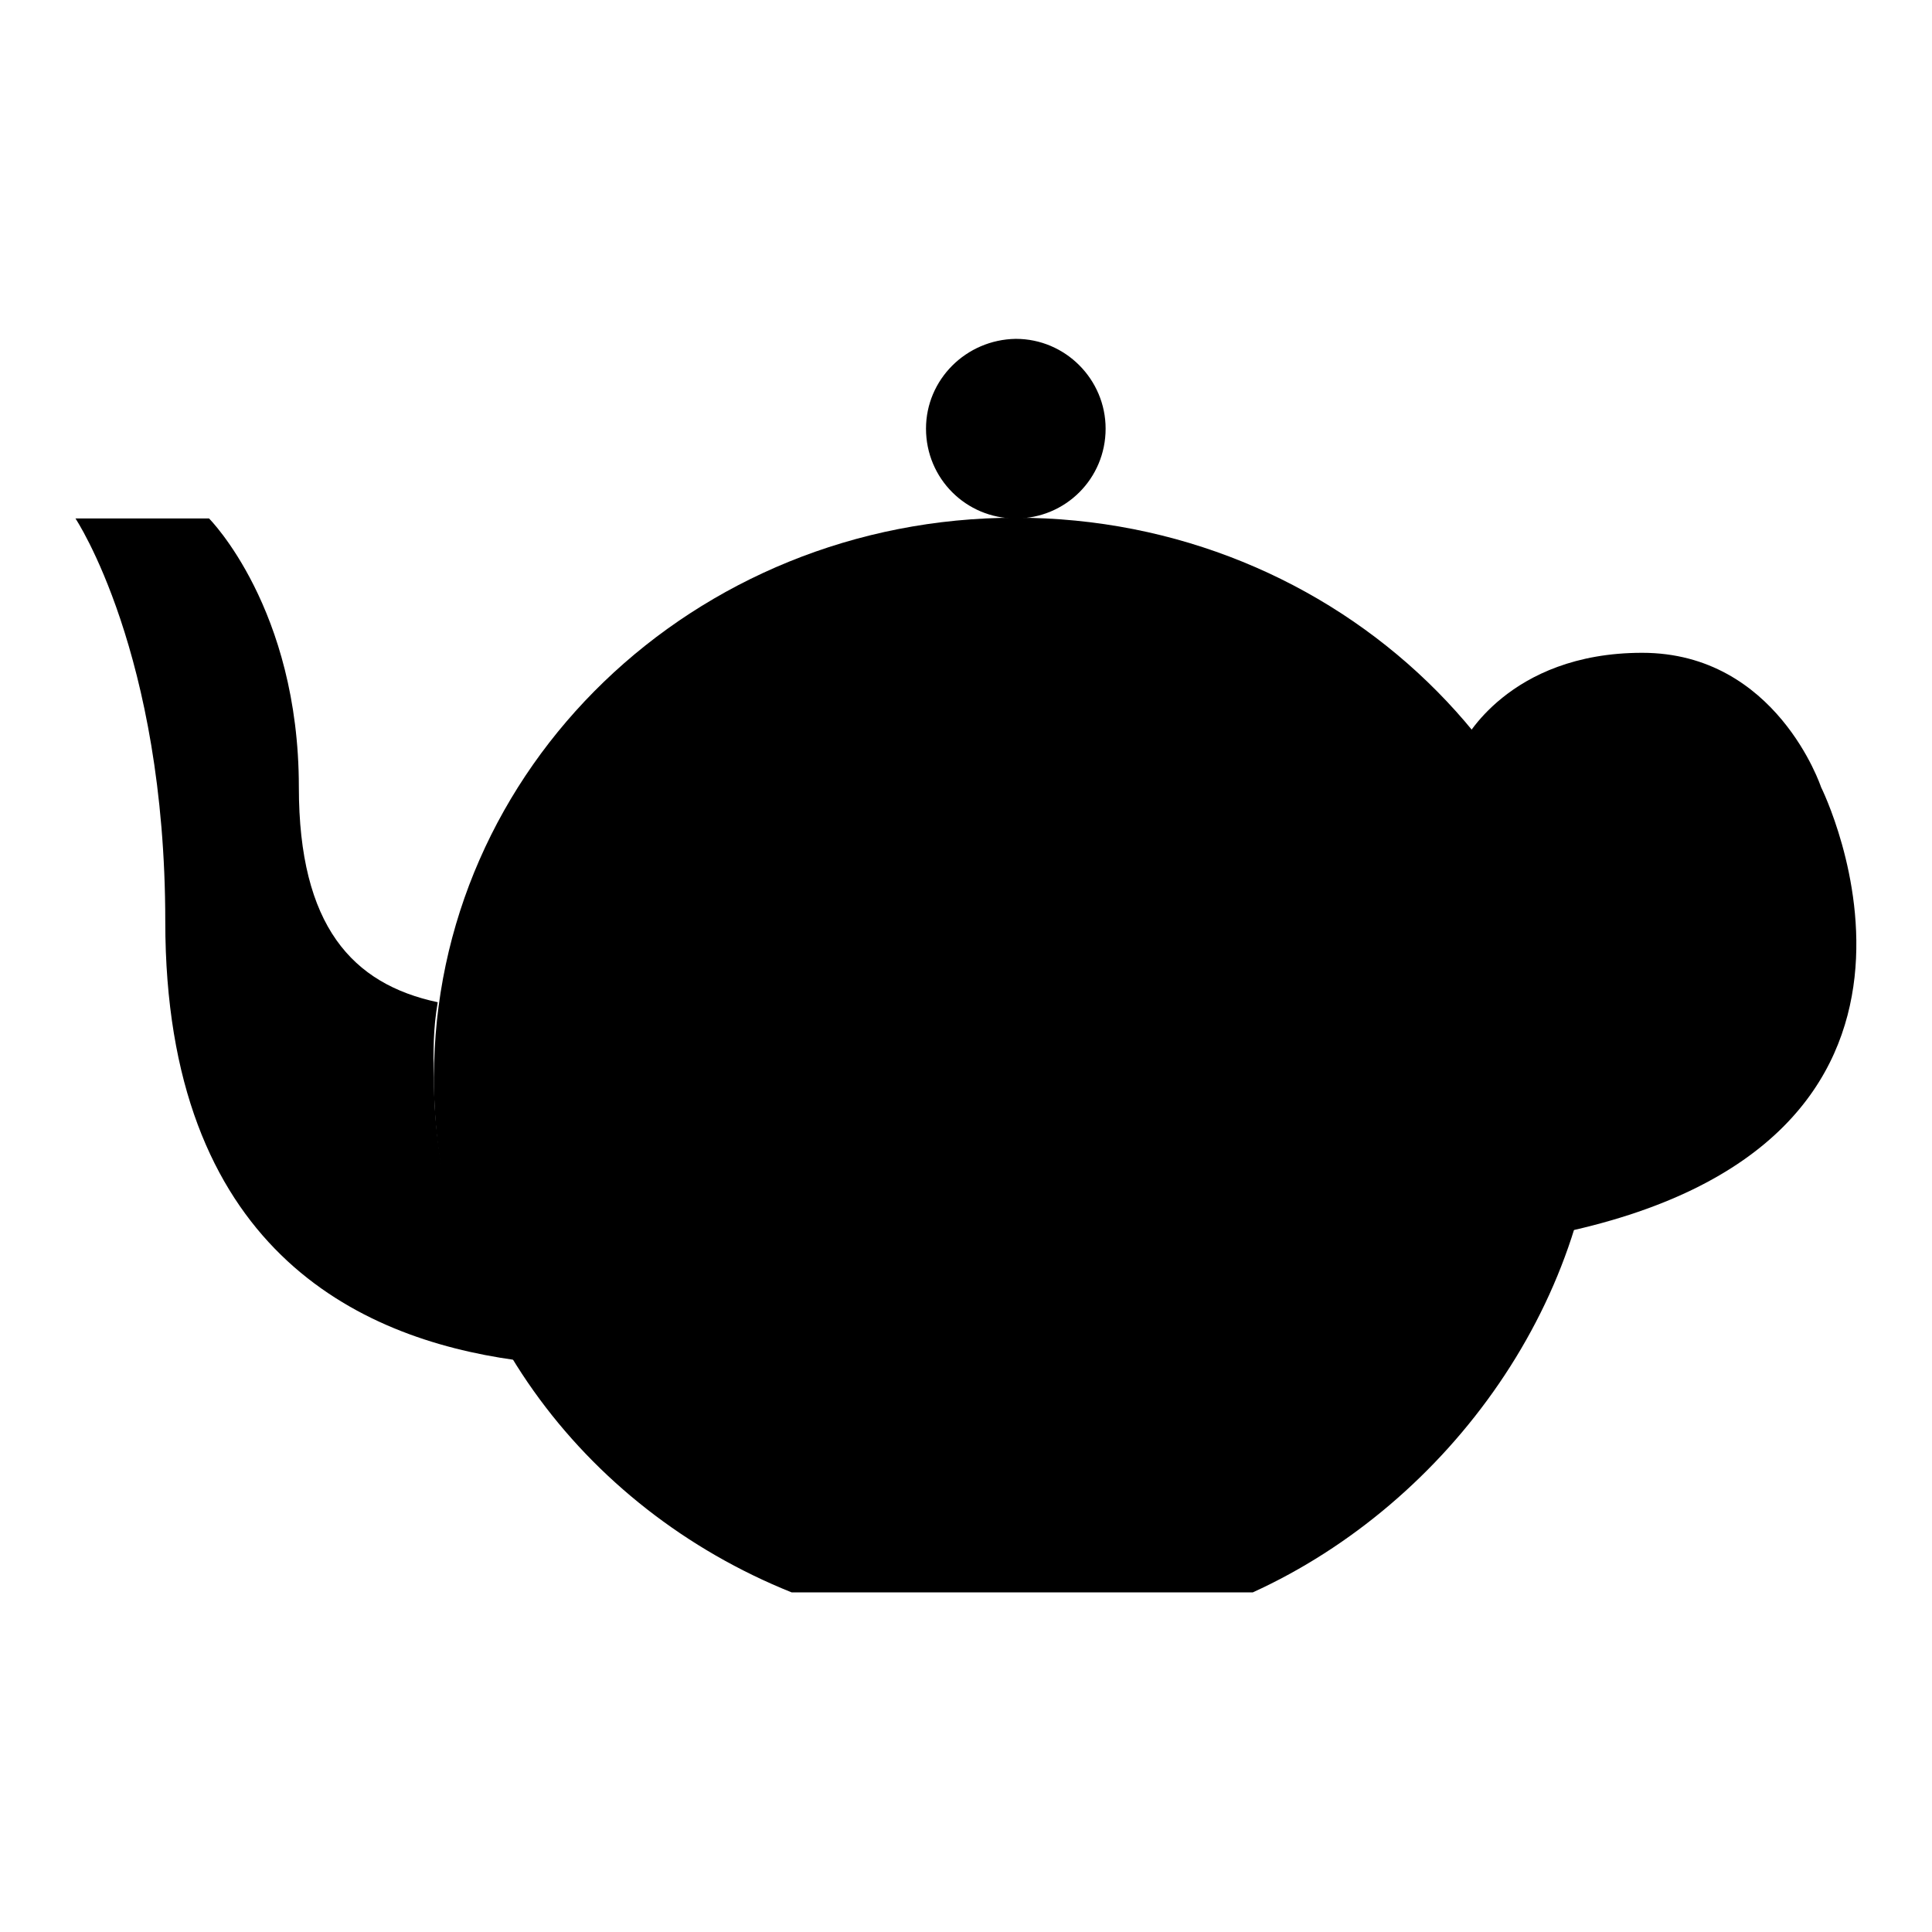 <?xml version="1.0" encoding="utf-8"?>
<!-- Svg Vector Icons : http://www.onlinewebfonts.com/icon -->
<!DOCTYPE svg PUBLIC "-//W3C//DTD SVG 1.1//EN" "http://www.w3.org/Graphics/SVG/1.1/DTD/svg11.dtd">
<svg version="1.1" xmlns="http://www.w3.org/2000/svg" xmlns:xlink="http://www.w3.org/1999/xlink" x="0px" y="0px" viewBox="0 0 256 256" enable-background="new 0 0 256 256" xml:space="preserve">
<g><g><path fill="#000000" d="M84.2,92.4h106.8"/><path fill="#000000" d="M122.7,56.8c0,6.6,5.3,11.9,11.9,11.9c6.6,0,11.9-5.3,11.9-11.9c0-6.5-5.3-11.9-11.9-11.9C128,45,122.7,50.3,122.7,56.8z"/><path fill="#000000" d="M104.9,211c9.5,0,49.8,0,61.1,0c26.1-11.9,45.7-39.2,45.7-68.2c0-40.9-34.4-74.2-77.1-74.2c-42.7,0-77.1,33.2-77.1,74.2C57.4,173.7,77,199.8,104.9,211z"/><path fill="#000000" d="M58,132.8c-11.3-2.4-18.4-10.1-18.4-28.5c0-23.7-11.9-35.6-11.9-35.6H10c0,0,11.9,17.8,11.9,53.4c0,43.3,25.5,55.2,46.3,58.1c-6.5-10.7-10.7-23.7-10.7-37.4C57.4,139.3,57.4,136.3,58,132.8z"/><path fill="#000000" d="M134.6,122.1L110.8,134v41.5h47.4v-41.5L134.6,122.1z"/><path fill="#000000" d="M134.6,95.4v24.3"/><path fill="#000000" d="M193.9,98.4c0,0,5.9-11.9,23.7-11.9s23.7,17.8,23.7,17.8s23.7,47.4-35.6,59.3"/></g></g>
</svg>